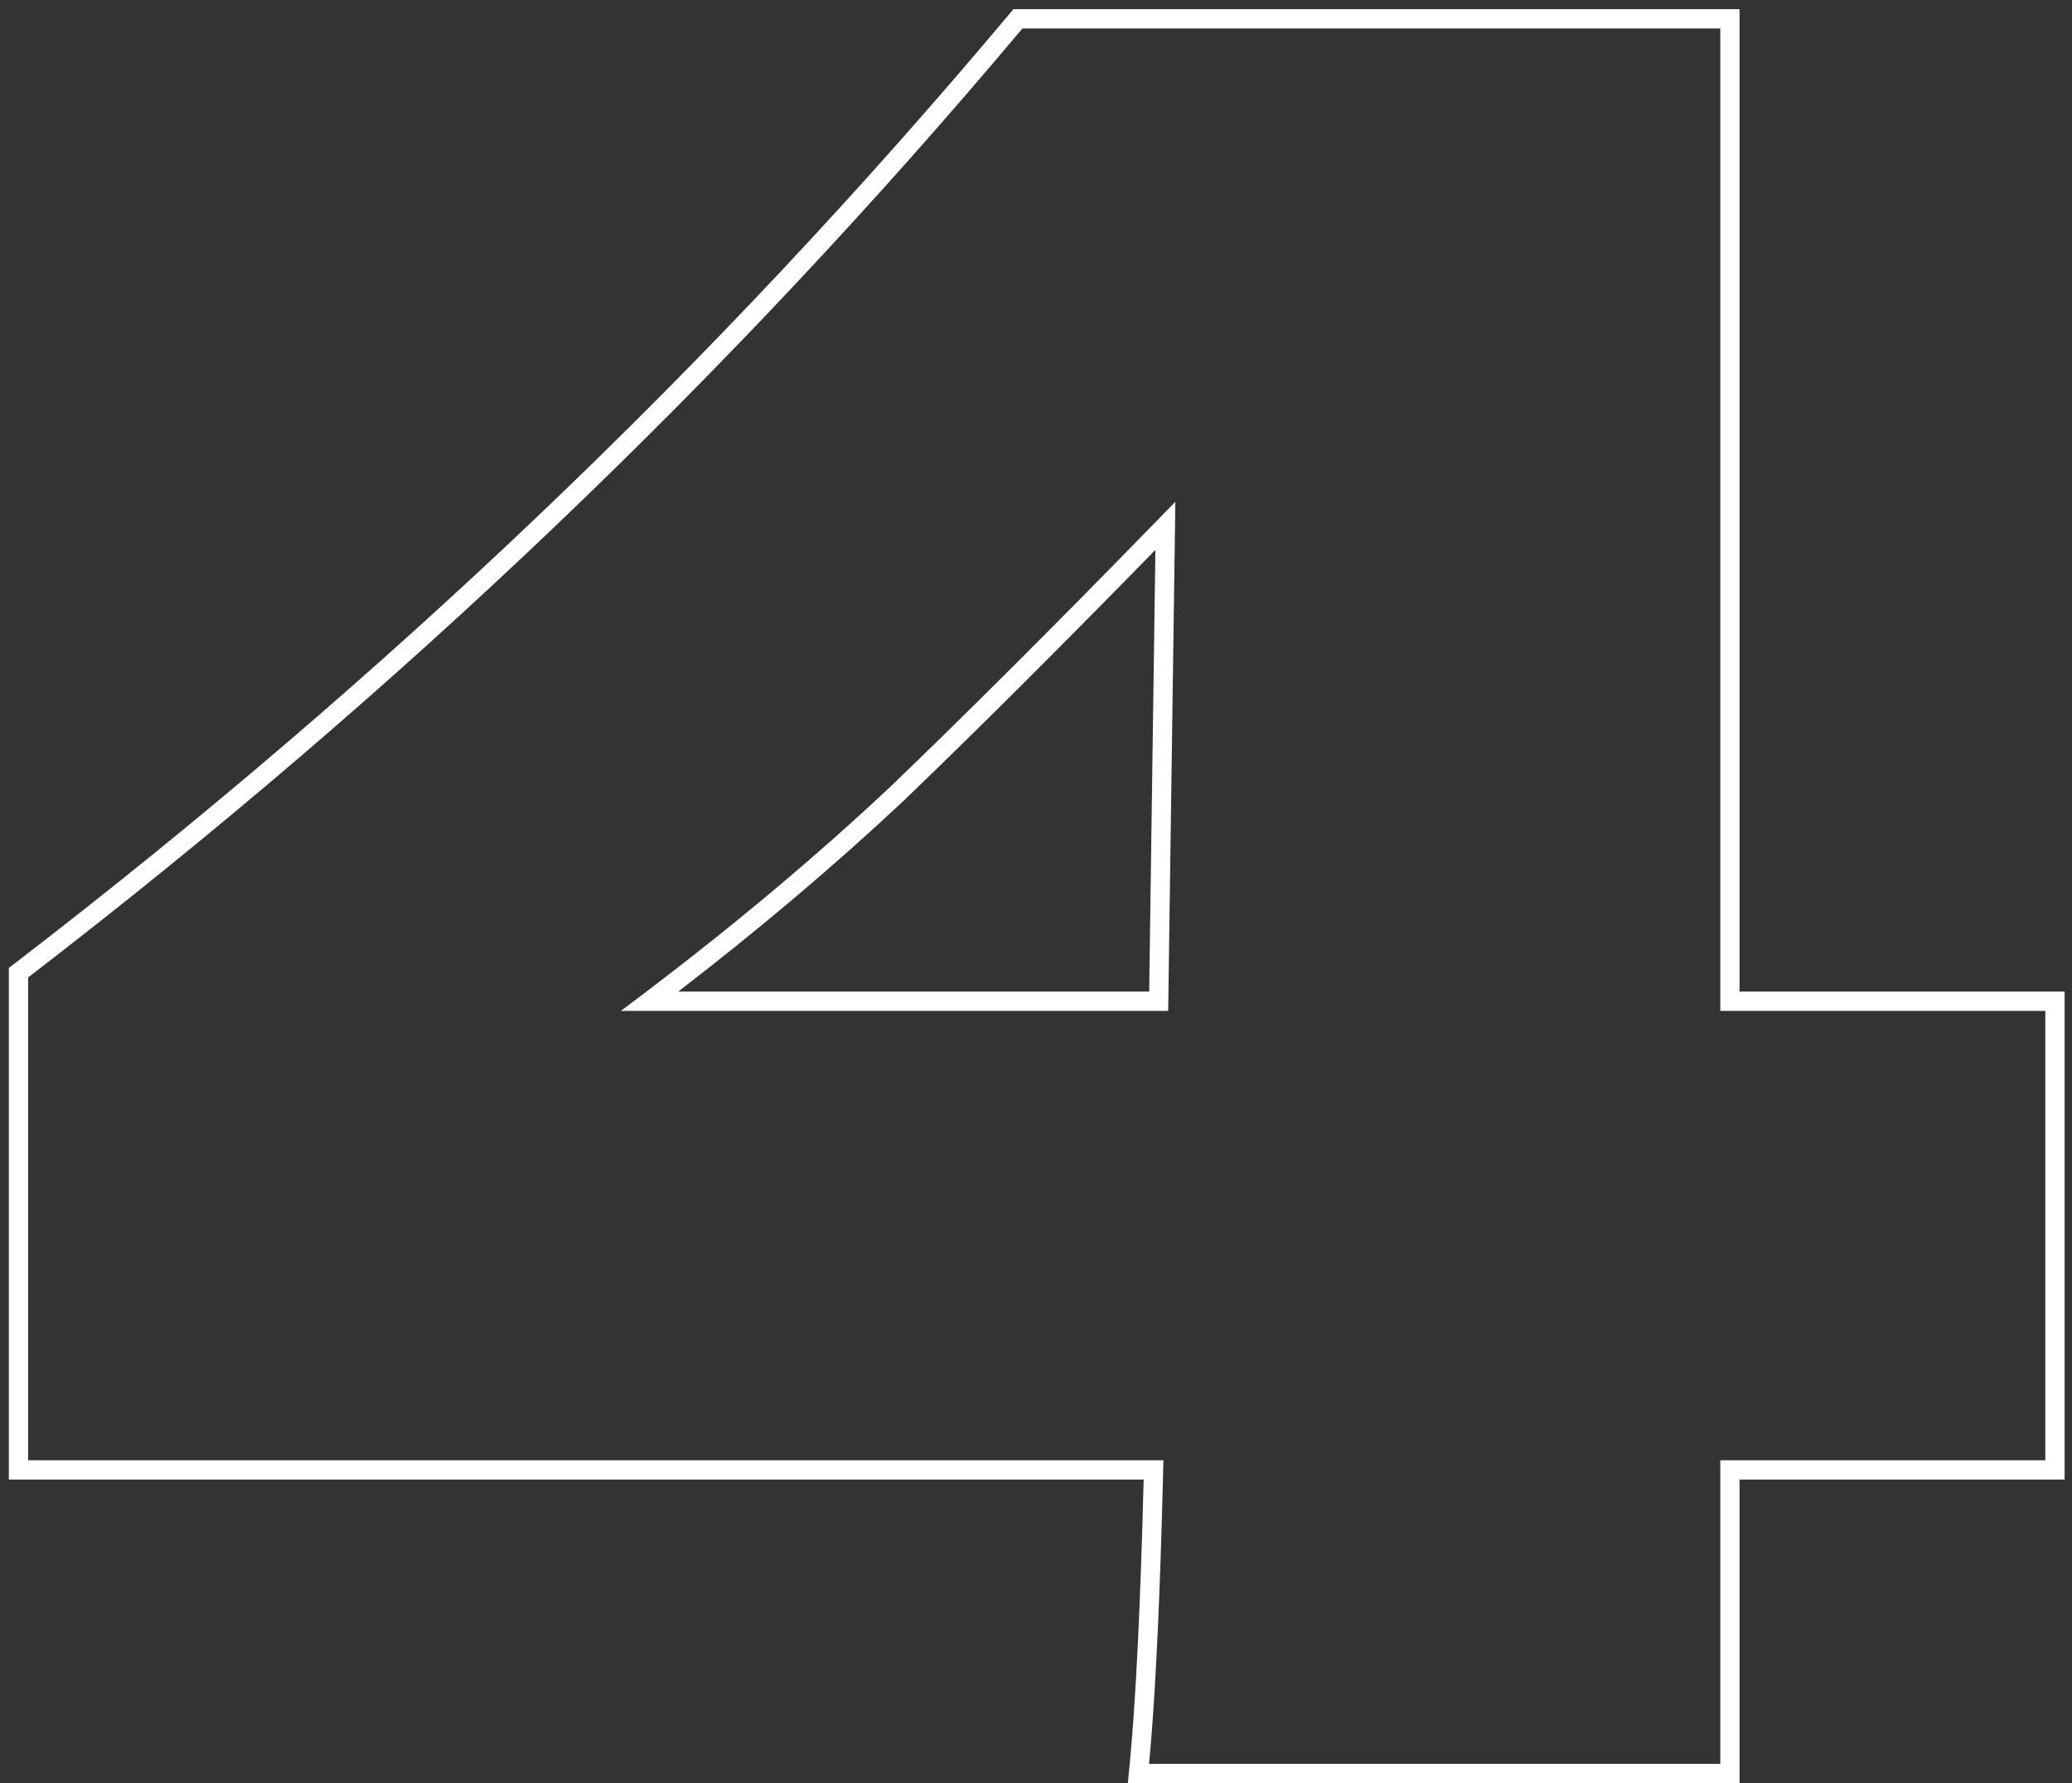 <?xml version="1.0" encoding="UTF-8"?> <svg xmlns="http://www.w3.org/2000/svg" width="215" height="185" viewBox="0 0 215 185" fill="none"><rect x="0" y="0" width="215" height="185" fill="#333333" stroke="none"/> <path fill-rule="evenodd" clip-rule="evenodd" d="M214.232 102.88V153.504H180.504V185H117.032L117.241 182.81C117.863 176.278 118.341 166.519 118.671 153.504H0.92V100.422L1.701 99.822C40.113 70.313 74.396 37.594 104.556 1.666L105.156 0.952H180.504V102.88H214.232ZM120.72 151.504C120.704 152.179 120.688 152.845 120.671 153.504C120.373 165.3 119.953 174.465 119.41 181C119.352 181.696 119.293 182.363 119.232 183H178.504V151.504H212.232V104.88H178.504V2.952H106.088C75.832 38.995 41.443 71.813 2.92 101.408V151.504H120.72ZM93.825 83.018L93.818 83.025C86.769 89.651 78.954 96.269 70.373 102.88H119.244L119.889 57.047C109.947 67.224 101.261 75.879 93.833 83.011L93.825 83.018ZM119.93 54.141C109.381 64.964 100.22 74.106 92.448 81.568C84.891 88.672 76.435 95.776 67.081 102.88C66.203 103.547 65.317 104.213 64.424 104.88H121.216L121.96 52.056C121.278 52.758 120.601 53.453 119.93 54.141Z" fill="white"></path> </svg> 